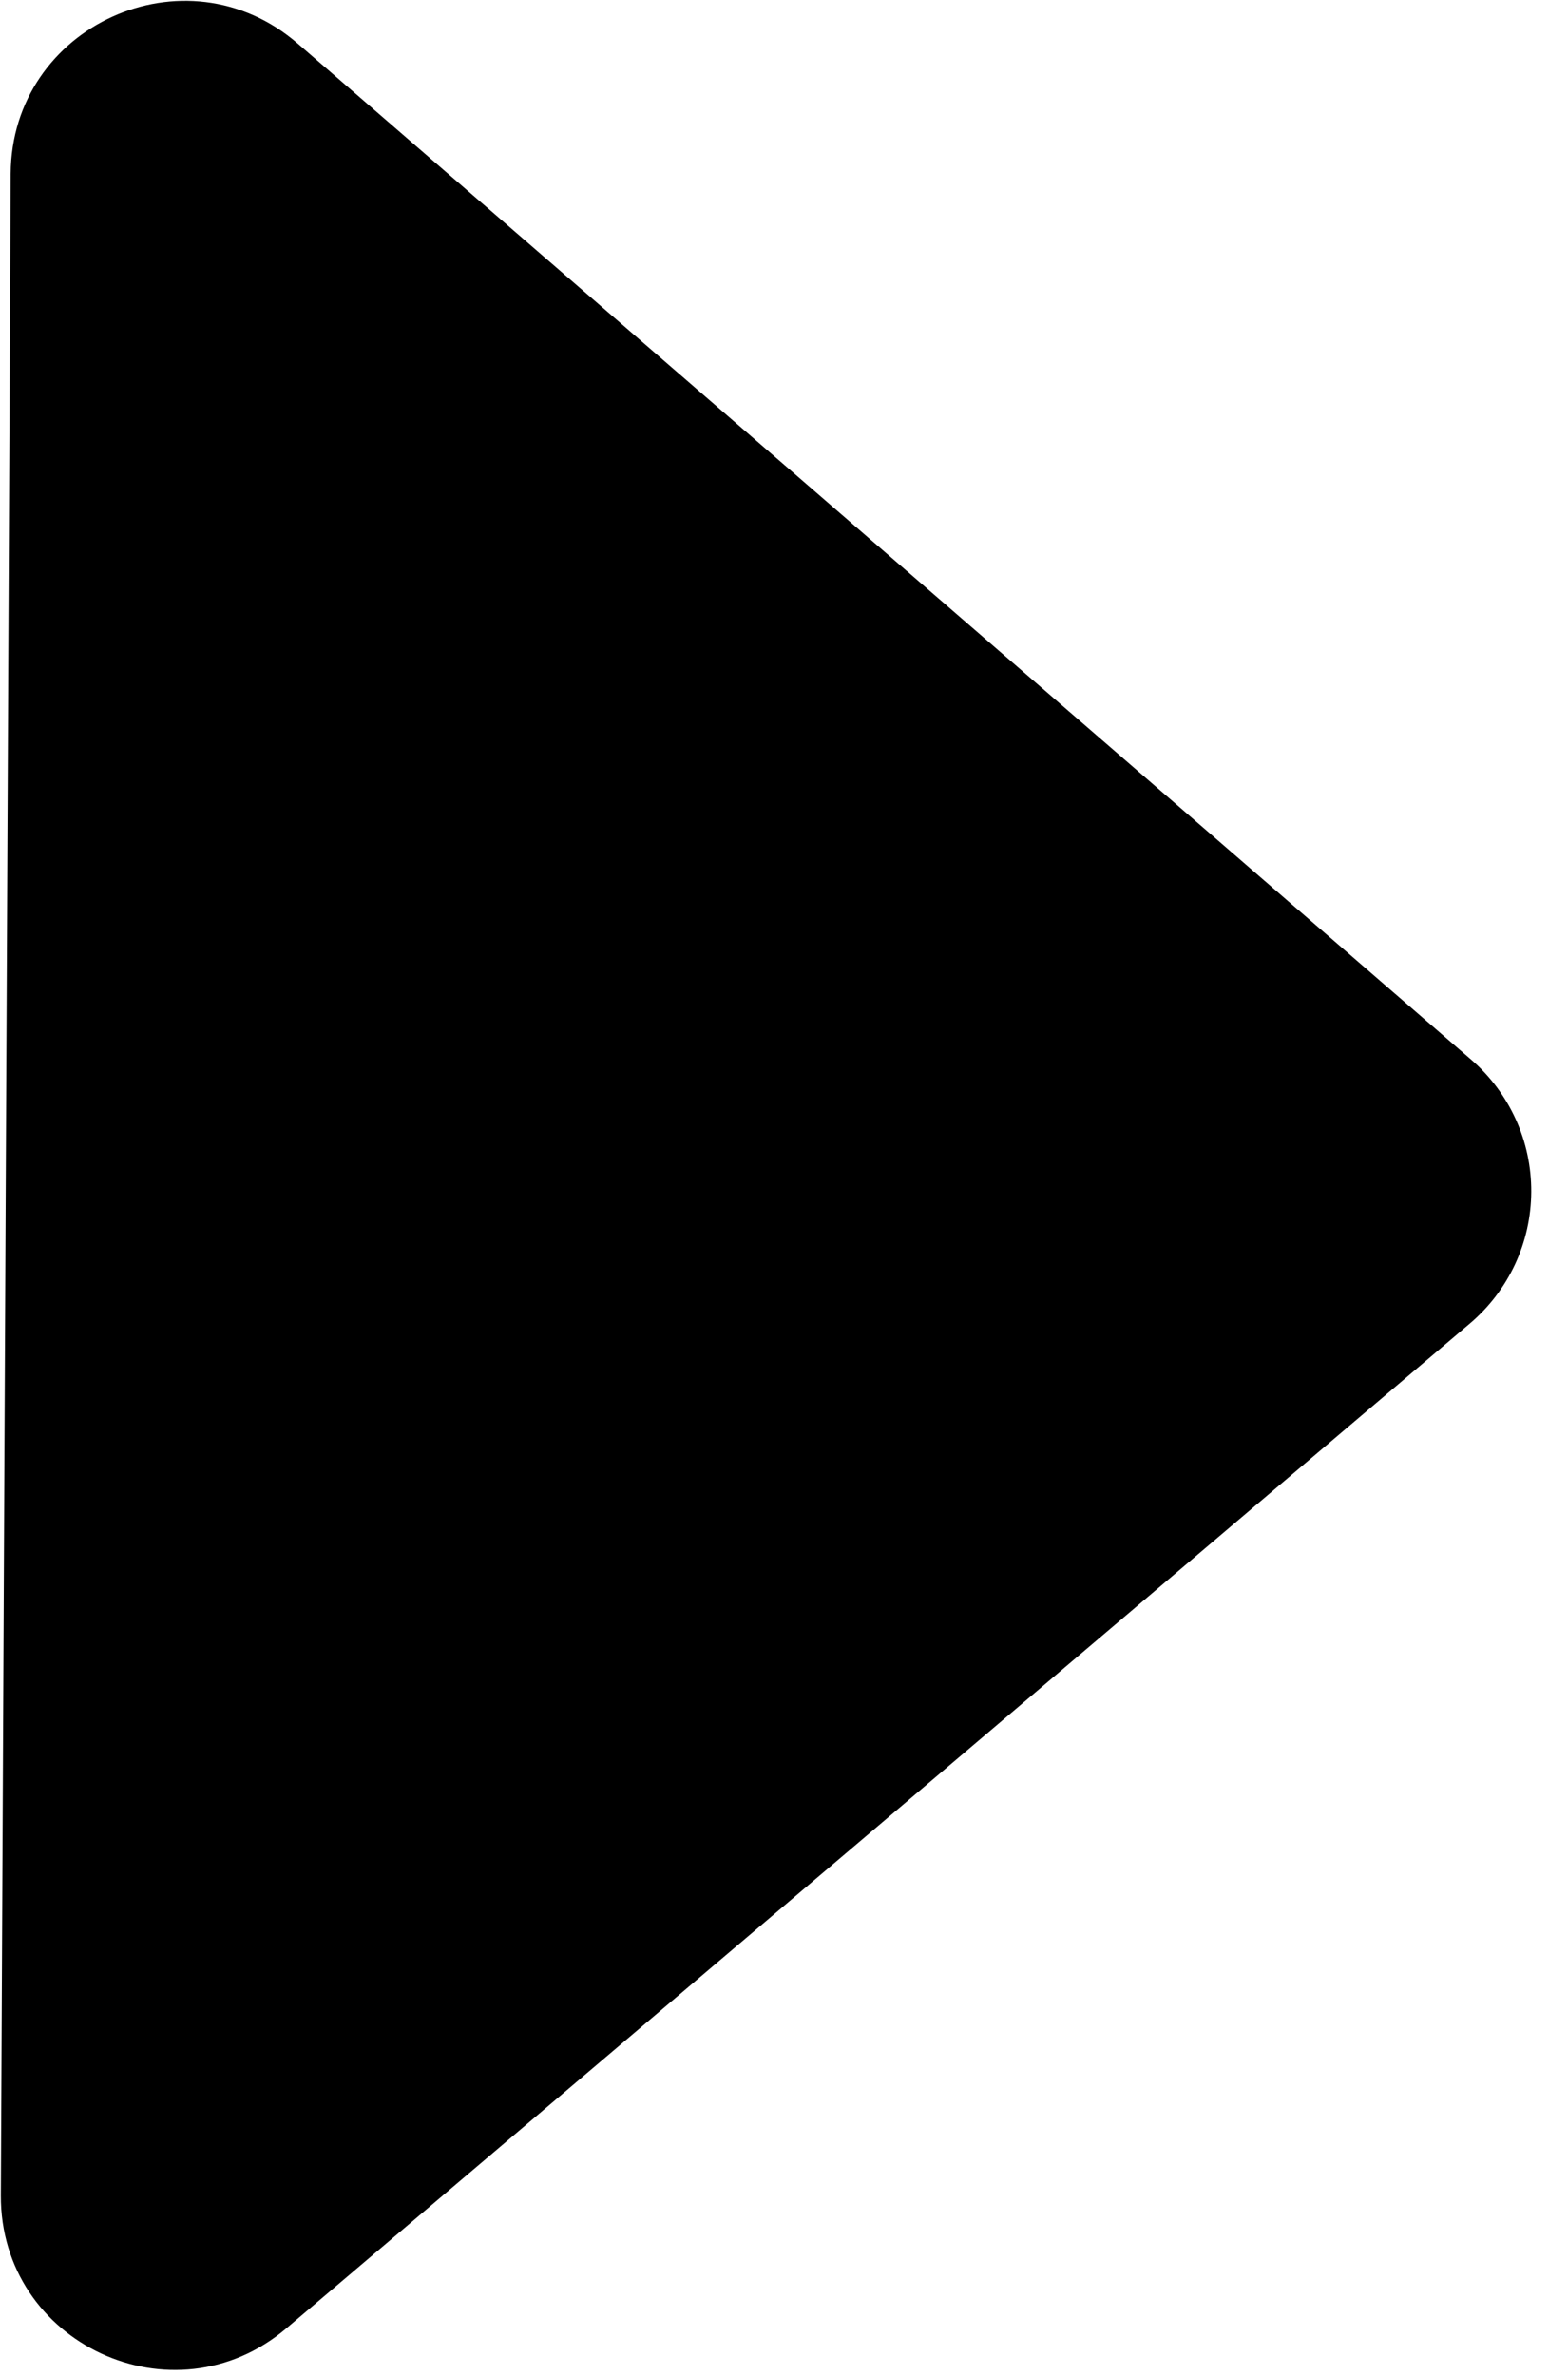 <svg width="35" height="53" viewBox="0 0 35 53" fill="none" xmlns="http://www.w3.org/2000/svg">
<path d="M6.395 51.938L32.814 29.521C33.24 29.159 33.582 28.71 33.818 28.204C34.054 27.698 34.177 27.147 34.18 26.589C34.183 26.03 34.065 25.478 33.834 24.97C33.603 24.461 33.265 24.009 32.843 23.643L6.643 0.97C4.142 -1.194 0.255 0.571 0.238 3.878L0.019 48.974C0.003 52.281 3.873 54.084 6.395 51.938Z" fill="black"/>
</svg>
